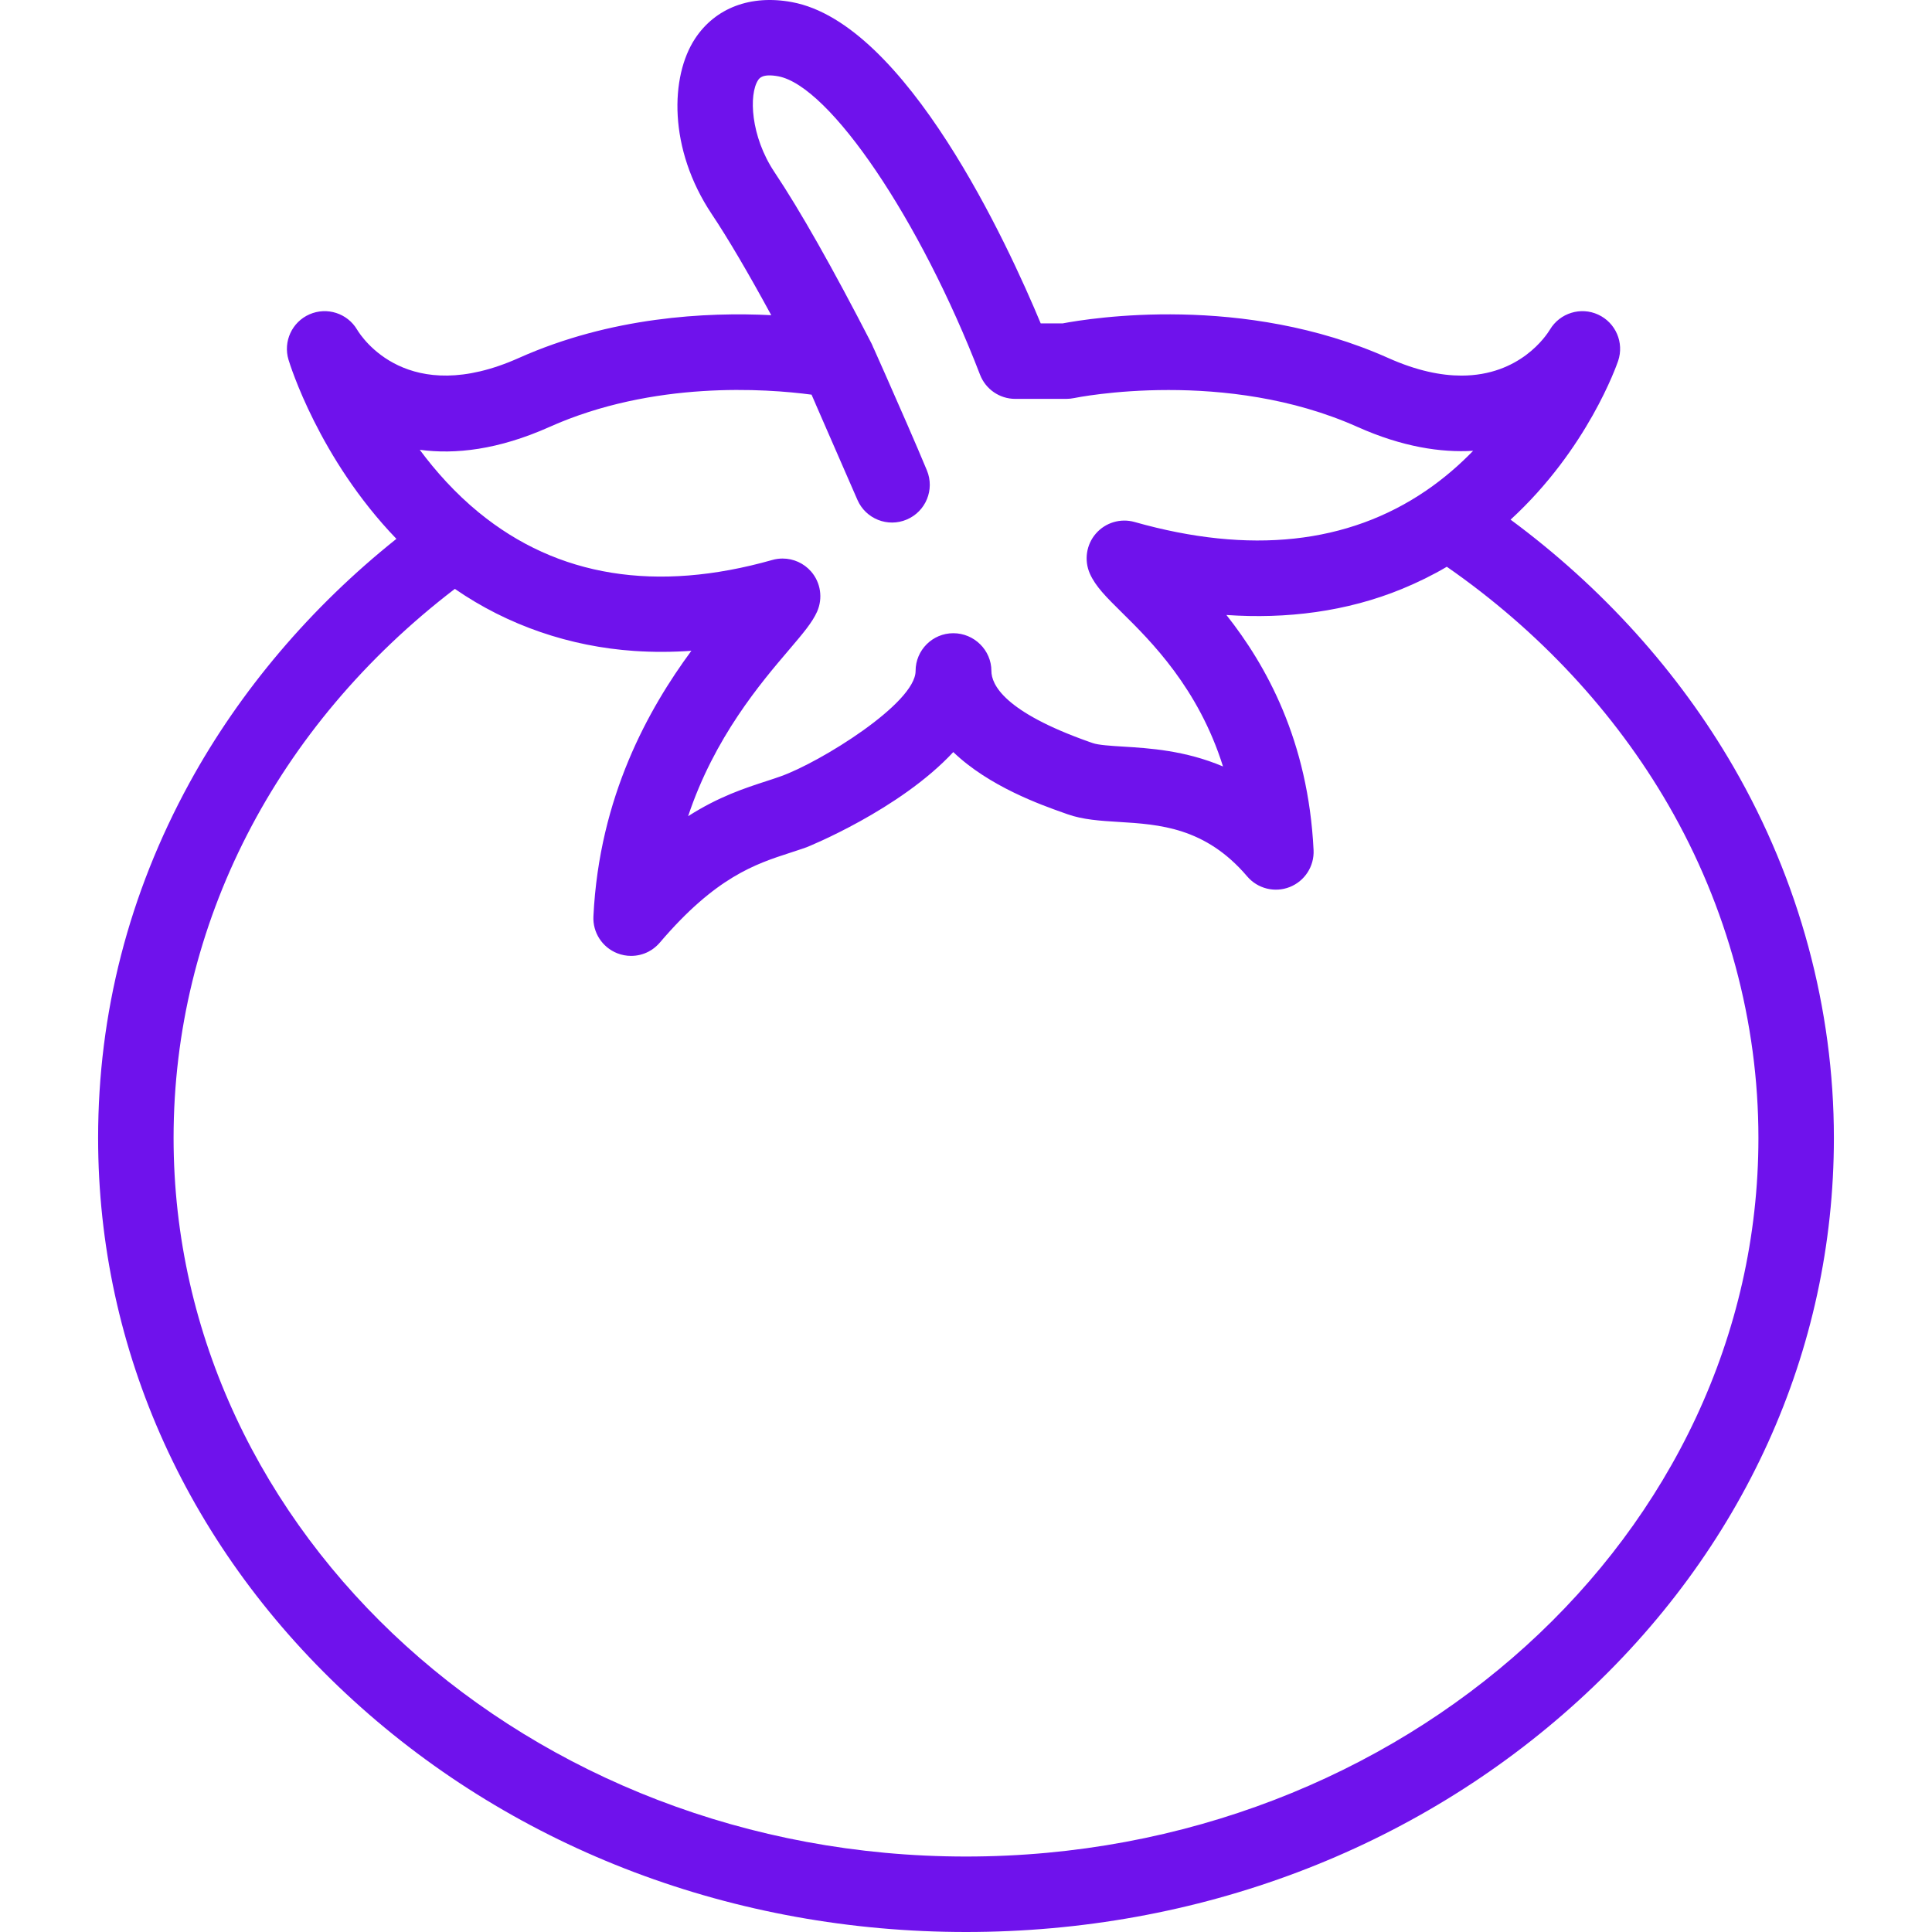 <?xml version="1.0" encoding="UTF-8"?> <svg xmlns="http://www.w3.org/2000/svg" width="511" height="511" viewBox="0 0 511 511" fill="none"> <g clip-path="url(#clip0)"> <path d="M458.532 202.896C444.002 177.761 423.772 155.348 399.538 137.442C419.897 118.767 427.612 96.541 427.983 95.462C429.62 90.631 427.343 85.36 422.712 83.216C418.092 81.079 412.583 82.787 409.959 87.157C408.989 88.756 402.034 99.344 386.533 99.344C381.153 99.344 374.735 98.066 367.192 94.693C328.915 77.586 288.397 84.144 281.04 85.54H275.262C266.638 64.822 239.711 6.136 209.45 0.557C198.553 -1.462 189.208 2.062 183.832 10.226C177.282 20.179 176.693 39.31 188.253 56.627C192.533 63.033 197.882 72.128 203.991 83.364C186.884 82.499 161.594 83.785 137.2 94.693C107.918 107.769 95.734 89.325 94.444 87.177C91.871 82.846 86.46 81.111 81.84 83.146C77.228 85.173 74.853 90.331 76.312 95.161C76.67 96.35 84.366 121.263 104.846 142.522C82.261 160.537 63.477 182.654 50.113 207.067C34.082 236.381 25.949 267.979 25.949 300.985C25.949 357.258 49.941 410.115 93.516 449.807C136.834 489.273 194.358 511 255.5 511C316.642 511 374.166 489.273 417.484 449.807C461.059 410.115 485.051 357.258 485.051 300.985C485.051 266.81 475.877 232.896 458.532 202.896V202.896ZM145.344 112.919C172.822 100.631 202.643 102.787 214.65 104.385L215.726 106.849V106.869L226.787 132.222C228.982 137.243 234.802 139.559 239.839 137.411C244.88 135.274 247.254 129.477 245.161 124.417C242.416 117.781 237.613 106.842 234.073 98.838C232.755 95.863 231.707 93.497 231.138 92.241C231.079 92.101 231.009 91.96 230.939 91.832C230.81 91.481 230.658 91.142 230.49 90.81C220.218 70.85 211.586 55.618 204.849 45.54C198.49 36.027 198.042 24.959 200.506 21.204C200.857 20.678 201.683 19.419 205.828 20.179C219.461 22.701 243.414 58.105 259.212 99.107C260.701 102.959 264.393 105.5 268.525 105.5H282.026C282.728 105.5 283.434 105.422 284.116 105.282C284.315 105.243 294.494 103.157 309.075 103.157C323.266 103.157 341.64 105.134 359.047 112.919C370.923 118.226 381.133 119.746 389.636 119.235C386.065 122.919 381.944 126.522 377.211 129.754C356.513 143.898 330.572 146.693 300.104 138.069C296.381 137.009 292.377 138.21 289.843 141.134C287.309 144.058 286.701 148.19 288.264 151.73C289.792 155.145 292.537 157.859 296.708 161.984C304.365 169.535 316.981 182.011 323.476 202.724C313.445 198.471 303.936 197.894 297.11 197.473C293.855 197.274 290.49 197.063 289.044 196.545L288.065 196.206C265.57 188.26 262.217 181.056 262.217 177.461C262.217 171.952 257.656 167.481 252.147 167.481C246.638 167.481 242.167 171.952 242.167 177.461C242.167 186.034 216.904 201.617 206.584 205.297C205.399 205.73 204.151 206.128 202.853 206.557C197.075 208.432 190.128 210.677 182.003 215.878C188.958 195.017 201.216 180.627 208.791 171.754C212.412 167.492 214.81 164.689 216.116 161.773C217.683 158.229 217.075 154.097 214.541 151.173C212.615 148.958 209.851 147.73 206.993 147.73C206.085 147.73 205.169 147.851 204.272 148.108C173.571 156.802 147.473 152.592 126.693 135.586H126.682C120.413 130.444 115.243 124.666 111.021 118.966C120.386 120.233 131.793 118.978 145.344 112.919C131.793 118.978 172.822 100.631 145.344 112.919ZM255.5 491.039C139.937 491.039 45.91 405.784 45.91 300.985C45.91 244.564 72.928 192.015 120.304 155.754C134.331 165.45 150.764 171.017 167.754 172.171C172.783 172.51 177.836 172.483 182.861 172.132C171.606 187.414 158.51 210.619 156.955 242.358C156.744 246.631 159.278 250.553 163.251 252.128C164.44 252.599 165.687 252.825 166.923 252.825C168.541 252.825 170.128 252.439 171.555 251.691C171.875 251.519 172.175 251.328 172.471 251.141C173.22 250.63 173.91 250.022 174.518 249.313C189.321 231.937 199.789 228.533 209.021 225.539C210.498 225.059 211.894 224.599 213.313 224.1C213.652 223.972 237.956 214.19 252.136 198.919C261.629 208.034 275.371 212.892 281.418 215.028L282.319 215.348C286.439 216.814 291.02 217.095 295.882 217.395C306.619 218.054 318.798 218.802 329.866 231.796C332.63 235.052 337.161 236.178 341.133 234.611C345.106 233.032 347.64 229.11 347.43 224.841C346.014 195.886 334.903 175.964 324.377 162.658C340.155 163.765 356.205 161.797 370.884 155.738C374.938 154.066 378.895 152.136 382.673 149.906C406.934 166.744 427.106 188.408 441.258 212.884C456.844 239.851 465.09 270.311 465.09 300.981C465.09 405.784 371.063 491.039 255.5 491.039V491.039Z" fill="#6F12EC"></path> </g> <defs> <clipPath id="clip0"> <rect width="511" height="511" fill="white"></rect> </clipPath> </defs> </svg> 